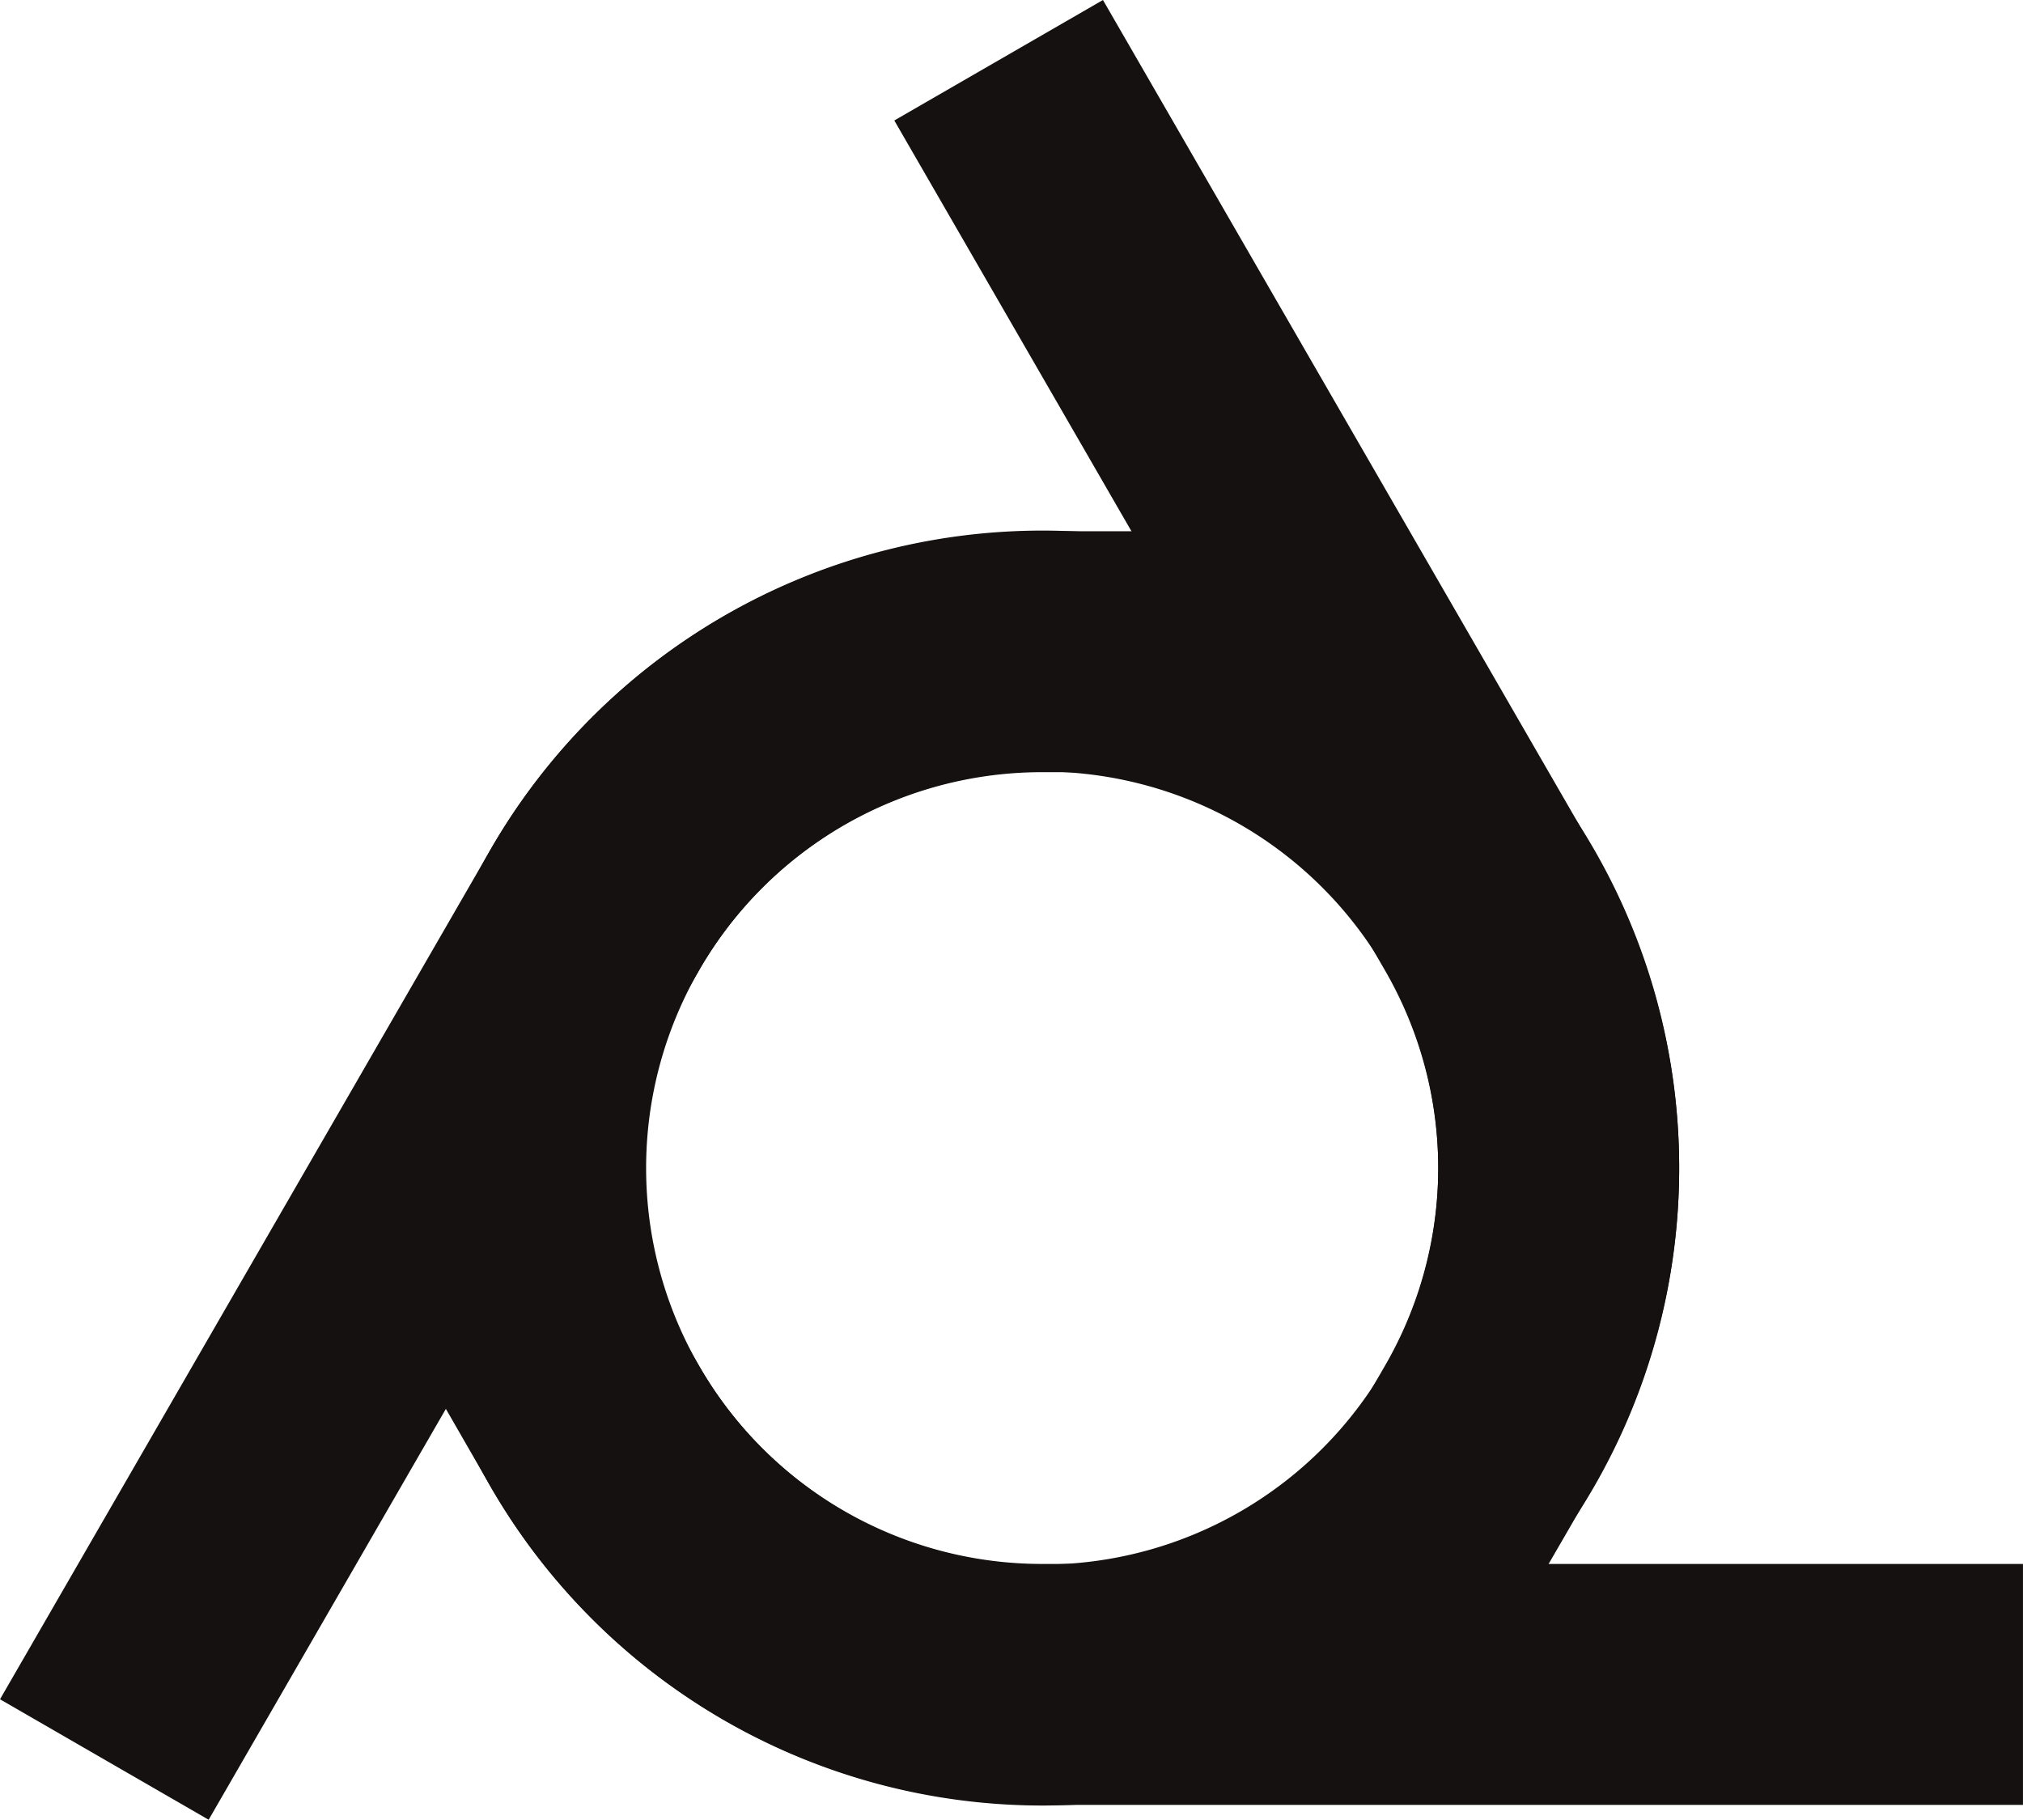 <?xml version="1.0" encoding="UTF-8" standalone="no"?>
<svg
   xmlns:dc="http://purl.org/dc/elements/1.1/"
   xmlns:cc="http://creativecommons.org/ns#"
   xmlns:rdf="http://www.w3.org/1999/02/22-rdf-syntax-ns#"
   xmlns:svg="http://www.w3.org/2000/svg"
   xmlns="http://www.w3.org/2000/svg"
   xmlns:sodipodi="http://sodipodi.sourceforge.net/DTD/sodipodi-0.dtd"
   xmlns:inkscape="http://www.inkscape.org/namespaces/inkscape"
   fill="none"
   height="32"
   stroke="#000000"
   stroke-linecap="square"
   stroke-width="28"
   width="35.576"
   ml-update="aware"
   version="1.1"
   id="svg128"
   sodipodi:docname="webring.svg"
   inkscape:version="1.0.2 (e86c870879, 2021-01-15)">
  <defs
     id="defs132" />
  <sodipodi:namedview
     pagecolor="#ffffff"
     bordercolor="#666666"
     borderopacity="1"
     objecttolerance="10"
     gridtolerance="10"
     guidetolerance="10"
     inkscape:pageopacity="0"
     inkscape:pageshadow="2"
     inkscape:window-width="1898"
     inkscape:window-height="1037"
     id="namedview130"
     showgrid="false"
     fit-margin-top="0"
     fit-margin-left="0"
     fit-margin-right="0"
     fit-margin-bottom="0"
     inkscape:zoom="1"
     inkscape:cx="4.7882837"
     inkscape:cy="-41.952497"
     inkscape:window-x="8"
     inkscape:window-y="29"
     inkscape:window-maximized="0"
     inkscape:current-layer="svg128" />
  <path
     d="m 26.188,25.08 a 9.08,9.08 0 1 0 -15.727,-9.08 l -7.567,13.106"
     id="path122"
     style="stroke-width:4.237" />
  <path
     d="m 10.461,25.08 a 9.08,9.08 0 1 0 15.727,-9.08 L 18.621,2.894"
     id="path124"
     style="stroke-width:4.237" />
  <path
     d="m 18.324,11.46 a 9.08,9.08 0 1 0 0,18.16 h 15.133"
     id="path126"
     style="stroke-width:4.237" />
  <style>
        path {
            stroke: #141110;
        }
        @media (prefers-color-scheme: dark) {
            path { stroke: #dfdfdf; }
        }
    </style>
</svg>
